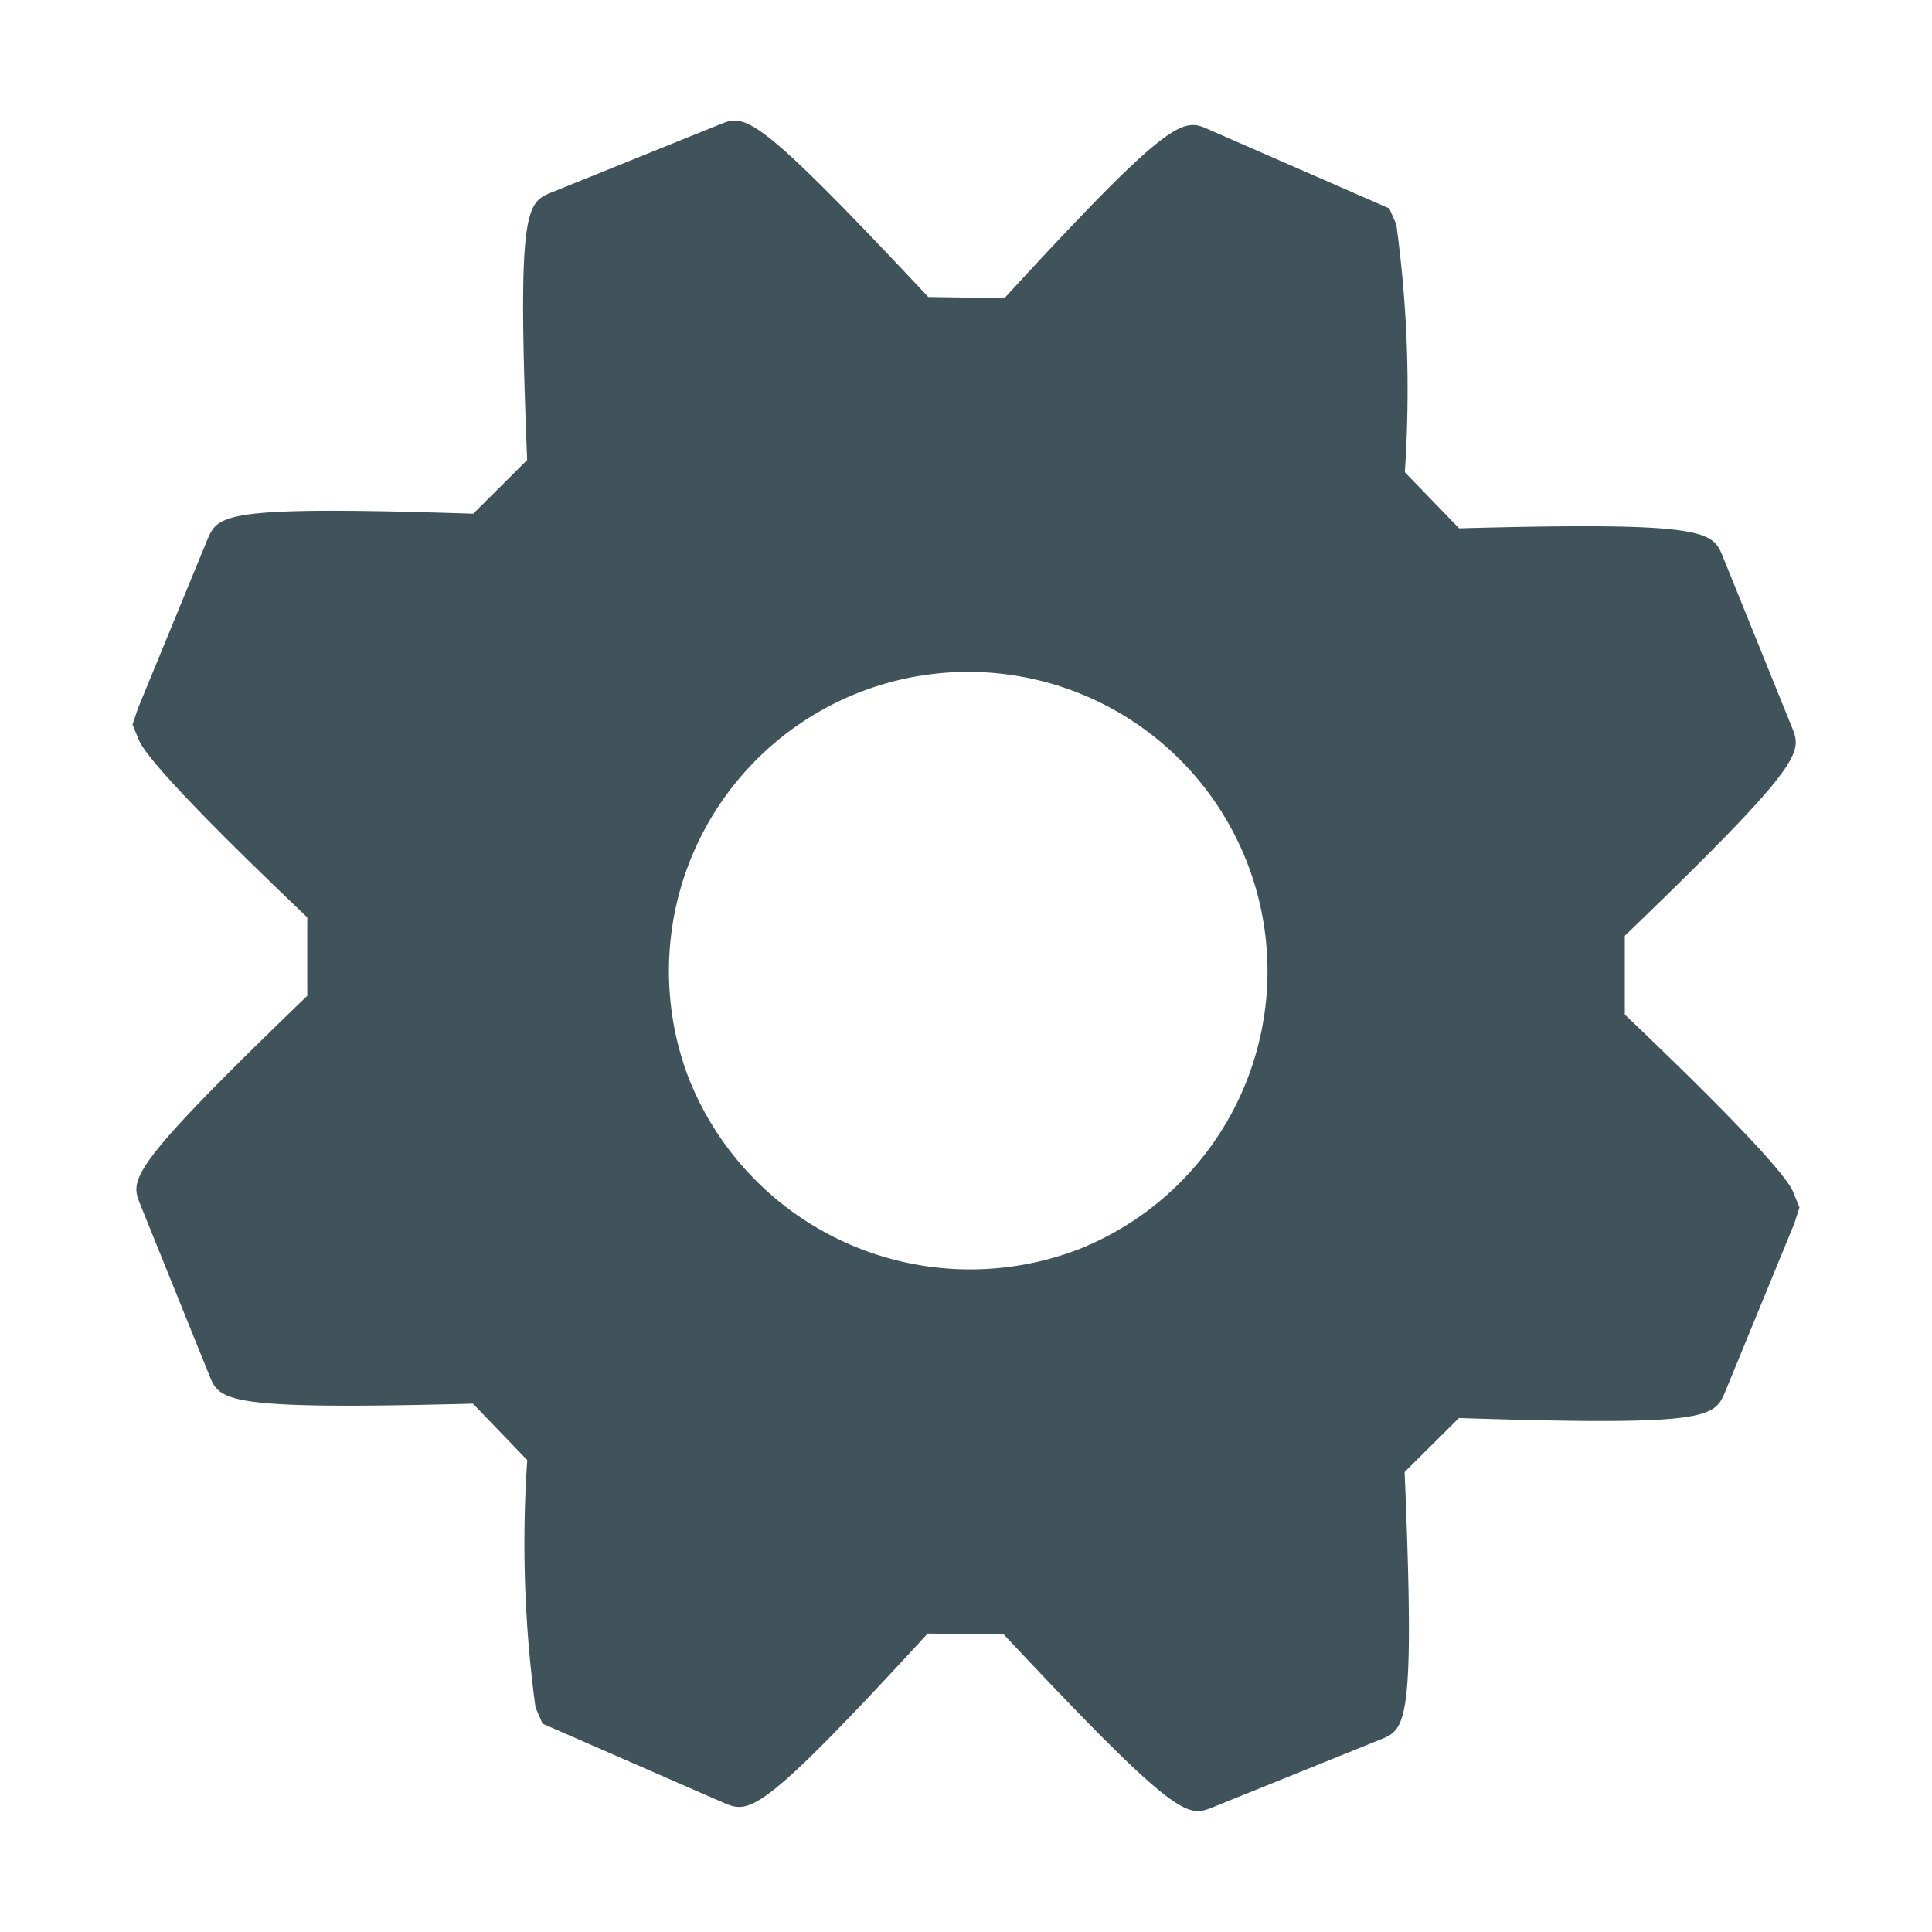 <?xml version="1.0" encoding="utf-8"?><!-- Скачано с сайта svg4.ru / Downloaded from svg4.ru -->
<svg width="800px" height="800px" viewBox="0 0 32 32" xmlns="http://www.w3.org/2000/svg"><title>file_type_light_ini</title><path d="M23.265,24.381l.9-.894c4.164.136,4.228-.01,4.411-.438l1.144-2.785L29.805,20l-.093-.231c-.049-.122-.2-.486-2.8-2.965V15.5c3-2.89,2.936-3.038,2.765-3.461L28.538,9.225c-.171-.422-.236-.587-4.37-.474l-.9-.93a20.166,20.166,0,0,0-.141-4.106l-.116-.263-2.974-1.3c-.438-.2-.592-.272-3.4,2.786l-1.262-.019c-2.891-3.086-3.028-3.03-3.461-2.855L9.149,3.182c-.433.175-.586.237-.418,4.437l-.893.89c-4.162-.136-4.226.012-4.407.438L2.285,11.733,2.195,12l.094.232c.049.12.194.48,2.8,2.962l0,1.3c-3,2.89-2.935,3.038-2.763,3.462l1.138,2.817c.174.431.236.584,4.369.476l.9.935a20.243,20.243,0,0,0,.137,4.1l.116.265,2.993,1.308c.435.182.586.247,3.386-2.8l1.262.016c2.895,3.09,3.043,3.03,3.466,2.859l2.759-1.115C23.288,28.644,23.44,28.583,23.265,24.381ZM11.407,17.857a4.957,4.957,0,1,1,6.488,2.824A5.014,5.014,0,0,1,11.407,17.857Z" style="fill:#40535b"/></svg>